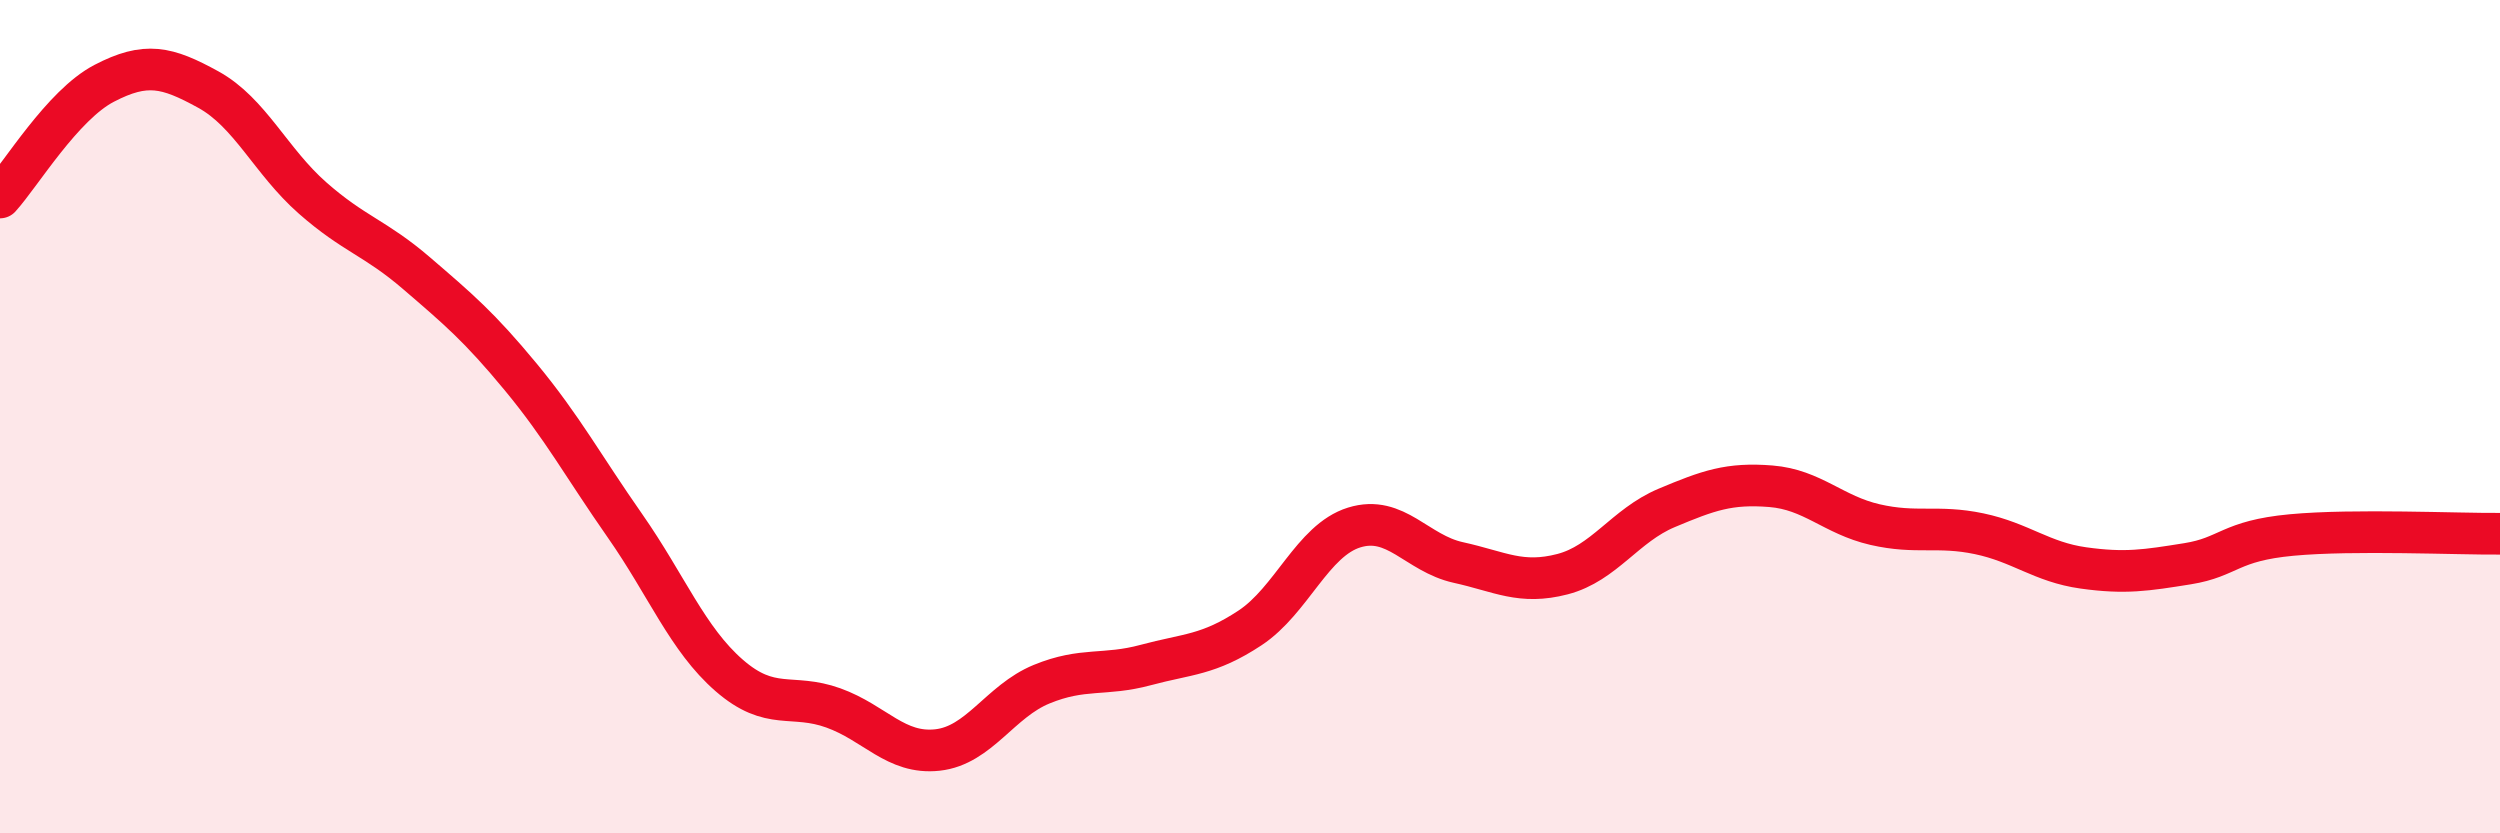 
    <svg width="60" height="20" viewBox="0 0 60 20" xmlns="http://www.w3.org/2000/svg">
      <path
        d="M 0,4.74 C 0.5,4.19 1.5,2.52 2.5,2 C 3.5,1.48 4,1.6 5,2.15 C 6,2.7 6.5,3.87 7.5,4.75 C 8.5,5.63 9,5.7 10,6.56 C 11,7.42 11.5,7.84 12.5,9.05 C 13.5,10.26 14,11.19 15,12.62 C 16,14.05 16.5,15.34 17.5,16.21 C 18.5,17.08 19,16.63 20,16.99 C 21,17.35 21.5,18.11 22.5,18 C 23.5,17.89 24,16.83 25,16.42 C 26,16.01 26.5,16.23 27.5,15.96 C 28.5,15.69 29,15.73 30,15.07 C 31,14.41 31.5,12.97 32.5,12.66 C 33.5,12.35 34,13.28 35,13.5 C 36,13.72 36.5,14.04 37.5,13.78 C 38.5,13.52 39,12.61 40,12.19 C 41,11.77 41.5,11.59 42.5,11.67 C 43.5,11.75 44,12.36 45,12.59 C 46,12.82 46.5,12.6 47.5,12.81 C 48.5,13.02 49,13.49 50,13.63 C 51,13.77 51.5,13.69 52.5,13.53 C 53.5,13.37 53.5,12.98 55,12.84 C 56.5,12.7 59,12.82 60,12.81L60 20L0 20Z"
        fill="#EB0A25"
        opacity="0.1"
        stroke-linecap="round"
        stroke-linejoin="round"
      />
      <path
        d="M 0,4.74 C 0.5,4.19 1.5,2.52 2.5,2 C 3.5,1.48 4,1.6 5,2.15 C 6,2.7 6.5,3.87 7.5,4.75 C 8.5,5.63 9,5.7 10,6.56 C 11,7.42 11.5,7.84 12.5,9.05 C 13.5,10.26 14,11.19 15,12.62 C 16,14.05 16.5,15.34 17.5,16.21 C 18.5,17.08 19,16.63 20,16.99 C 21,17.35 21.5,18.11 22.5,18 C 23.5,17.89 24,16.83 25,16.42 C 26,16.01 26.5,16.23 27.5,15.96 C 28.5,15.69 29,15.73 30,15.07 C 31,14.41 31.5,12.97 32.5,12.66 C 33.5,12.35 34,13.28 35,13.5 C 36,13.72 36.5,14.04 37.5,13.78 C 38.5,13.52 39,12.61 40,12.19 C 41,11.77 41.5,11.59 42.5,11.67 C 43.5,11.75 44,12.36 45,12.59 C 46,12.82 46.5,12.6 47.5,12.81 C 48.5,13.02 49,13.49 50,13.63 C 51,13.77 51.5,13.69 52.5,13.53 C 53.5,13.37 53.5,12.98 55,12.84 C 56.5,12.7 59,12.82 60,12.81"
        stroke="#EB0A25"
        stroke-width="1"
        fill="none"
        stroke-linecap="round"
        stroke-linejoin="round"
      />
    </svg>
  